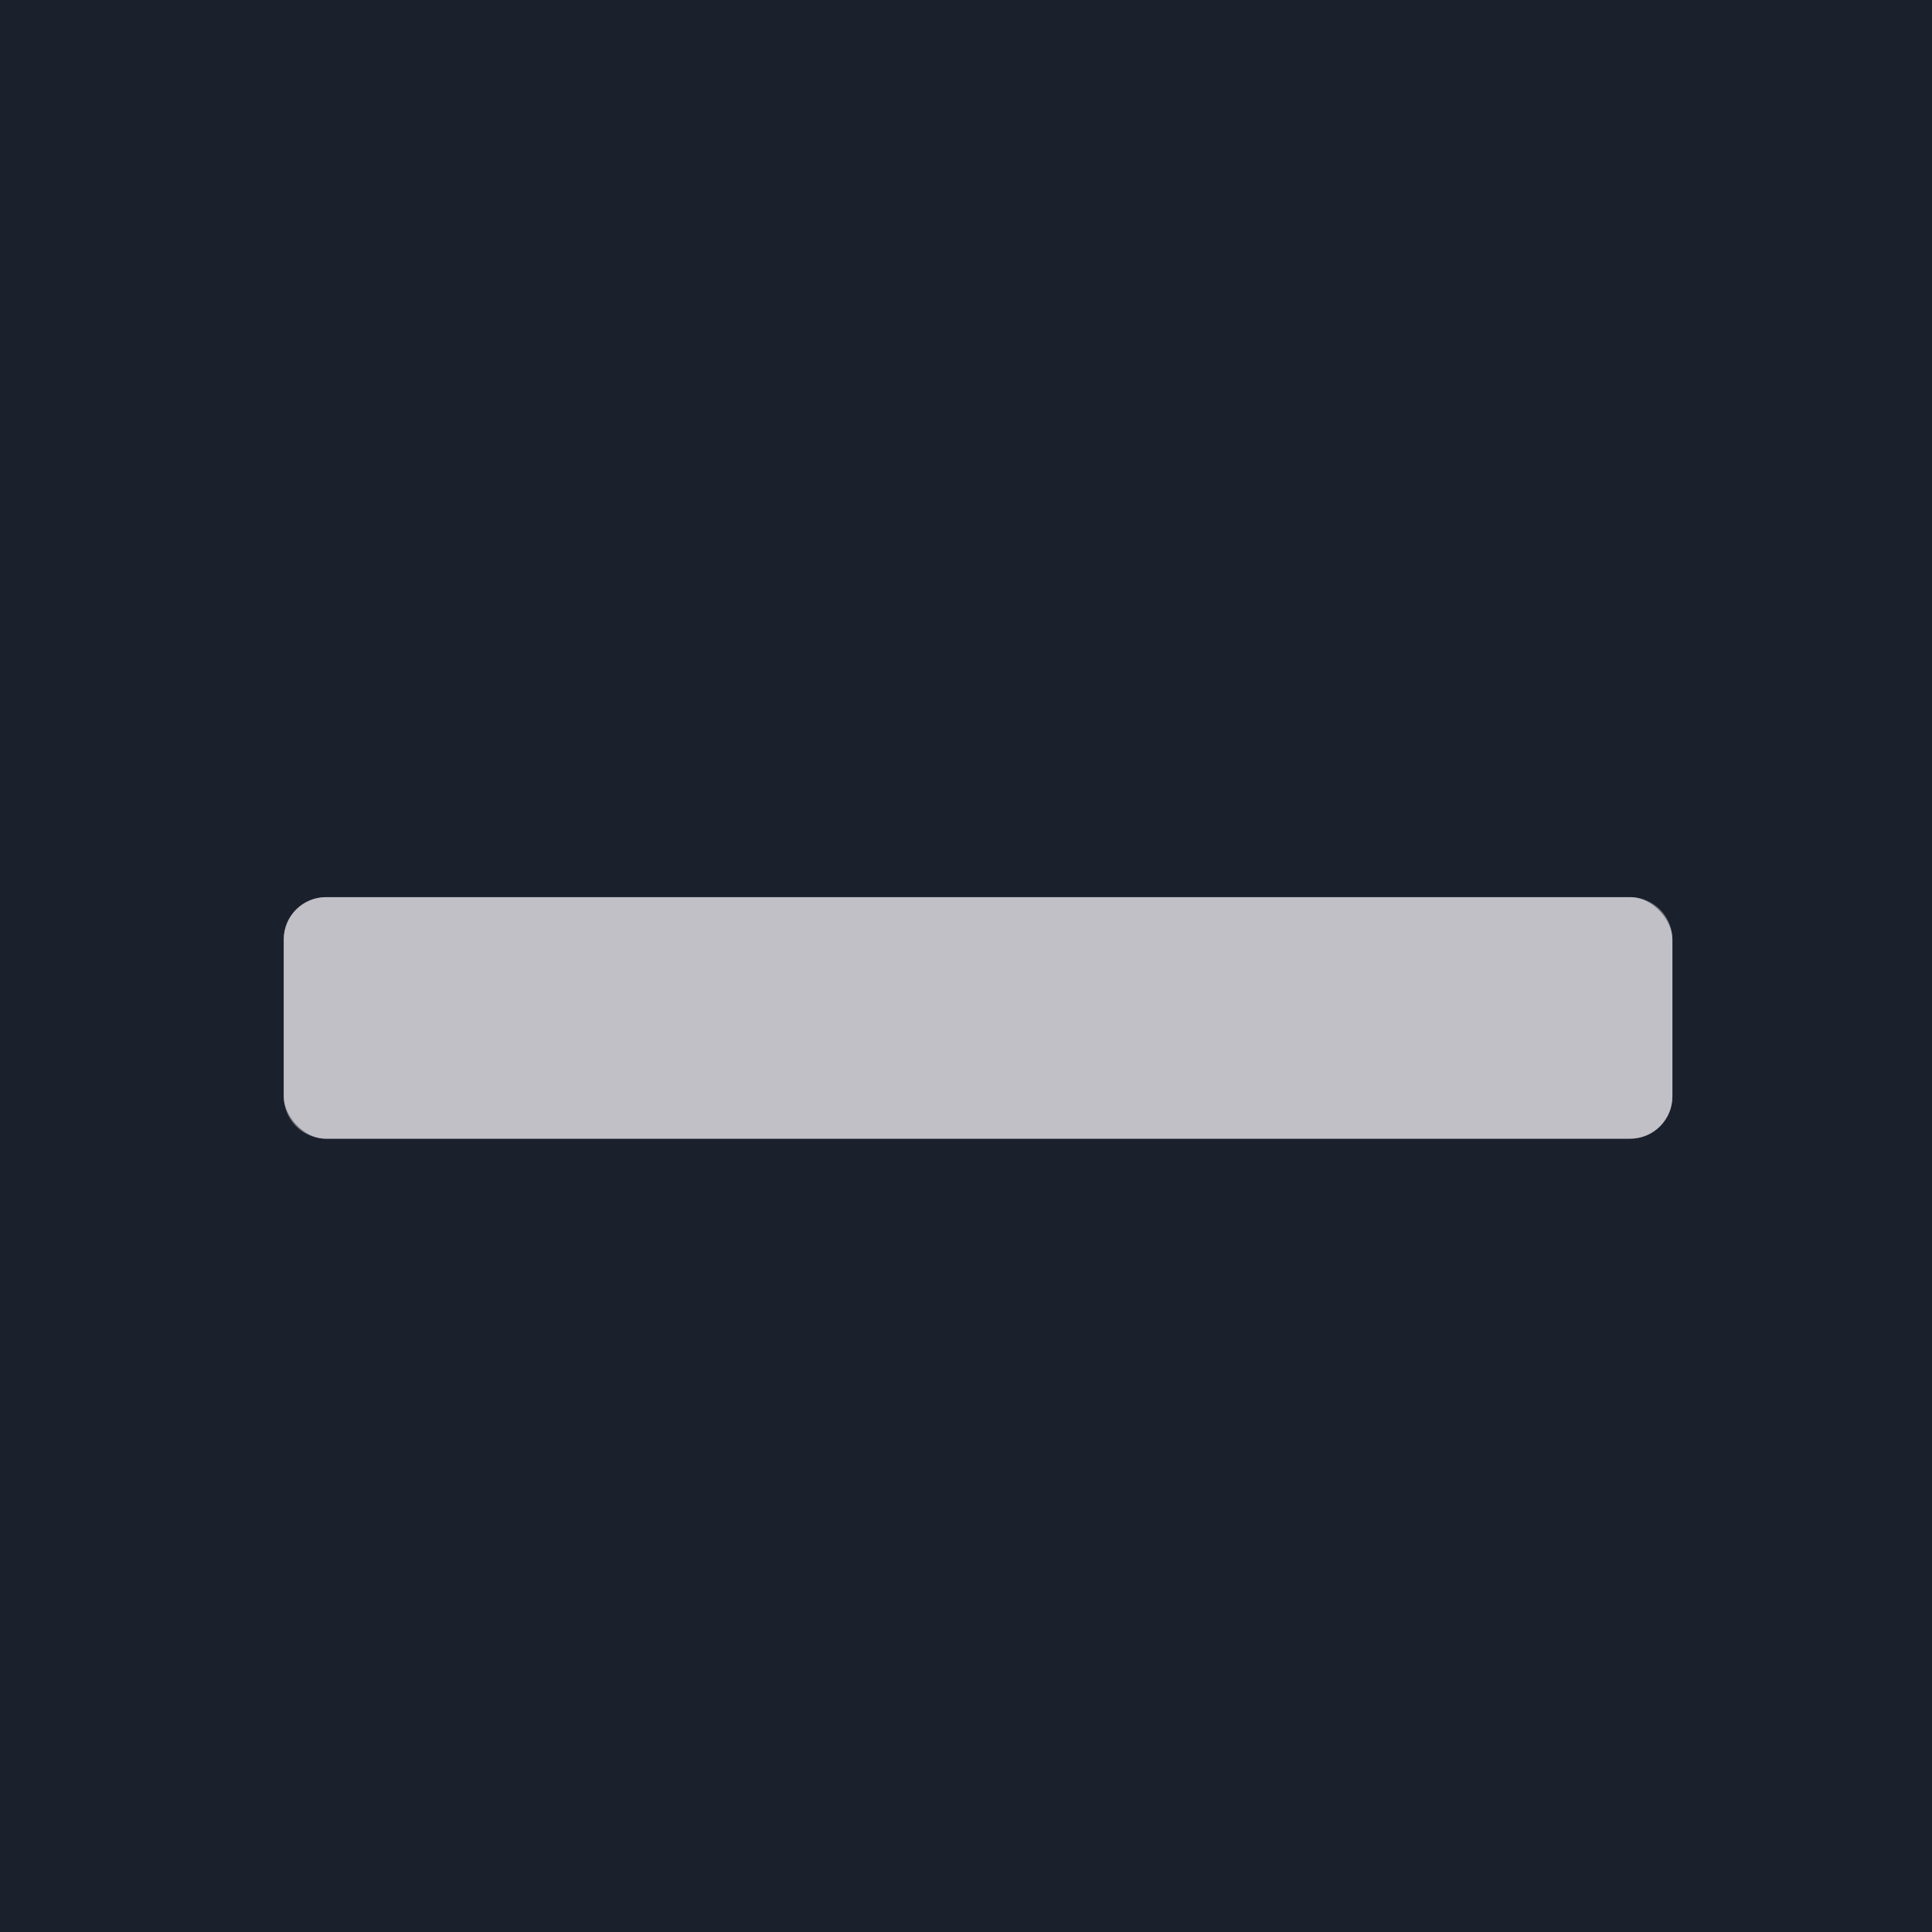 <?xml version="1.0" encoding="UTF-8" standalone="no"?>
<!DOCTYPE svg PUBLIC "-//W3C//DTD SVG 1.1//EN" "http://www.w3.org/Graphics/SVG/1.1/DTD/svg11.dtd">
<svg xmlns="http://www.w3.org/2000/svg" version="1.1" viewBox="0.00 0.00 16.00 16.00">
<path stroke="#6e7079" stroke-width="2.00" fill="none" stroke-linecap="butt" vector-effect="non-scaling-stroke" d="
  M 13.85 7.78
  A 0.35 0.35 0.0 0 0 13.50 7.43
  L 2.70 7.43
  A 0.35 0.35 0.0 0 0 2.35 7.78
  L 2.35 9.08
  A 0.35 0.35 0.0 0 0 2.70 9.43
  L 13.50 9.43
  A 0.35 0.35 0.0 0 0 13.85 9.08
  L 13.85 7.78"
/>
<path fill="#1a202c" d="
  M 0.00 0.00
  L 16.00 0.00
  L 16.00 16.00
  L 0.00 16.00
  L 0.00 0.00
  Z
  M 13.85 7.78
  A 0.35 0.35 0.0 0 0 13.50 7.43
  L 2.70 7.43
  A 0.35 0.35 0.0 0 0 2.35 7.78
  L 2.35 9.08
  A 0.35 0.35 0.0 0 0 2.70 9.43
  L 13.50 9.43
  A 0.35 0.35 0.0 0 0 13.85 9.08
  L 13.85 7.78
  Z"
/>
<rect fill="#c1c0c6" x="2.35" y="7.43" width="11.50" height="2.00" rx="0.35"/>
</svg>
